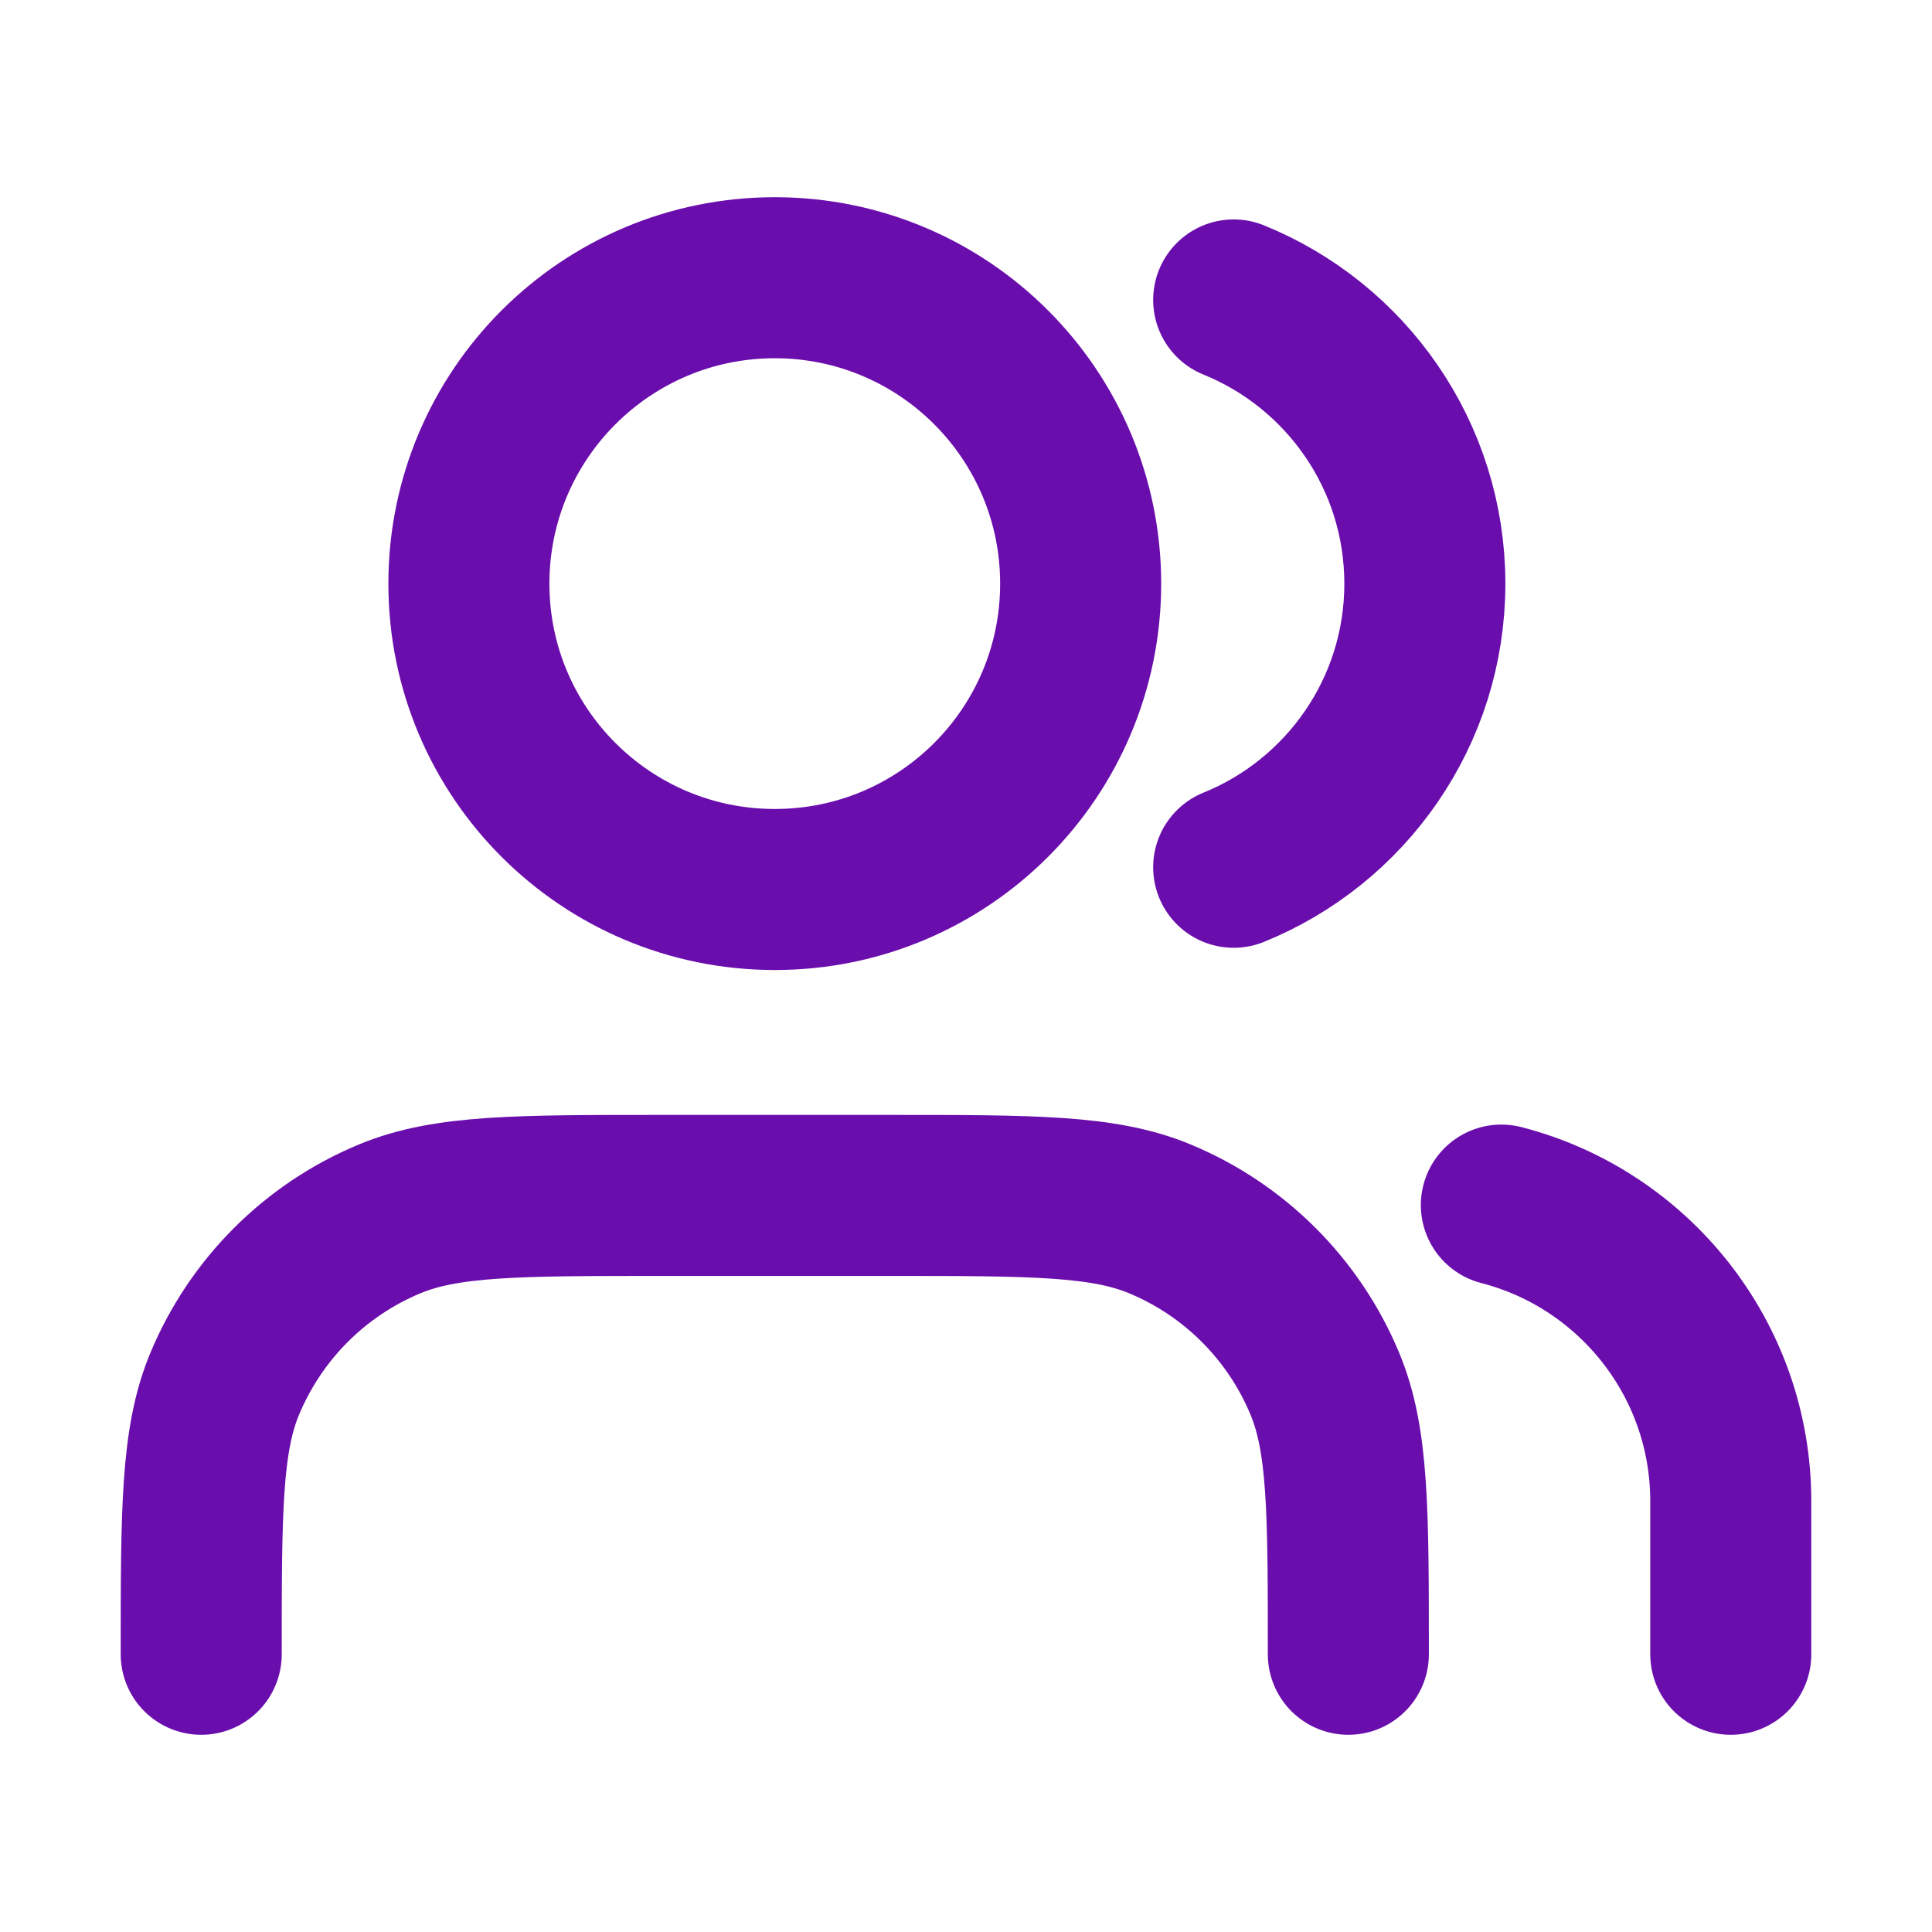 <svg width="20" height="20" viewBox="0 0 20 20" fill="none" xmlns="http://www.w3.org/2000/svg">
<path d="M17.917 17.125V15.542C17.917 14.066 16.907 12.826 15.542 12.475M12.771 3.105C13.931 3.575 14.75 4.713 14.75 6.042C14.75 7.371 13.931 8.508 12.771 8.978M13.958 17.125C13.958 15.649 13.958 14.912 13.717 14.33C13.396 13.554 12.779 12.937 12.003 12.616C11.421 12.375 10.684 12.375 9.208 12.375H6.833C5.358 12.375 4.62 12.375 4.038 12.616C3.262 12.937 2.646 13.554 2.324 14.33C2.083 14.912 2.083 15.649 2.083 17.125M11.187 6.042C11.187 7.791 9.77 9.208 8.021 9.208C6.272 9.208 4.854 7.791 4.854 6.042C4.854 4.293 6.272 2.875 8.021 2.875C9.77 2.875 11.187 4.293 11.187 6.042Z" stroke="#6A0DAD" stroke-width="1.667" stroke-linecap="round" stroke-linejoin="round"/>
</svg>
